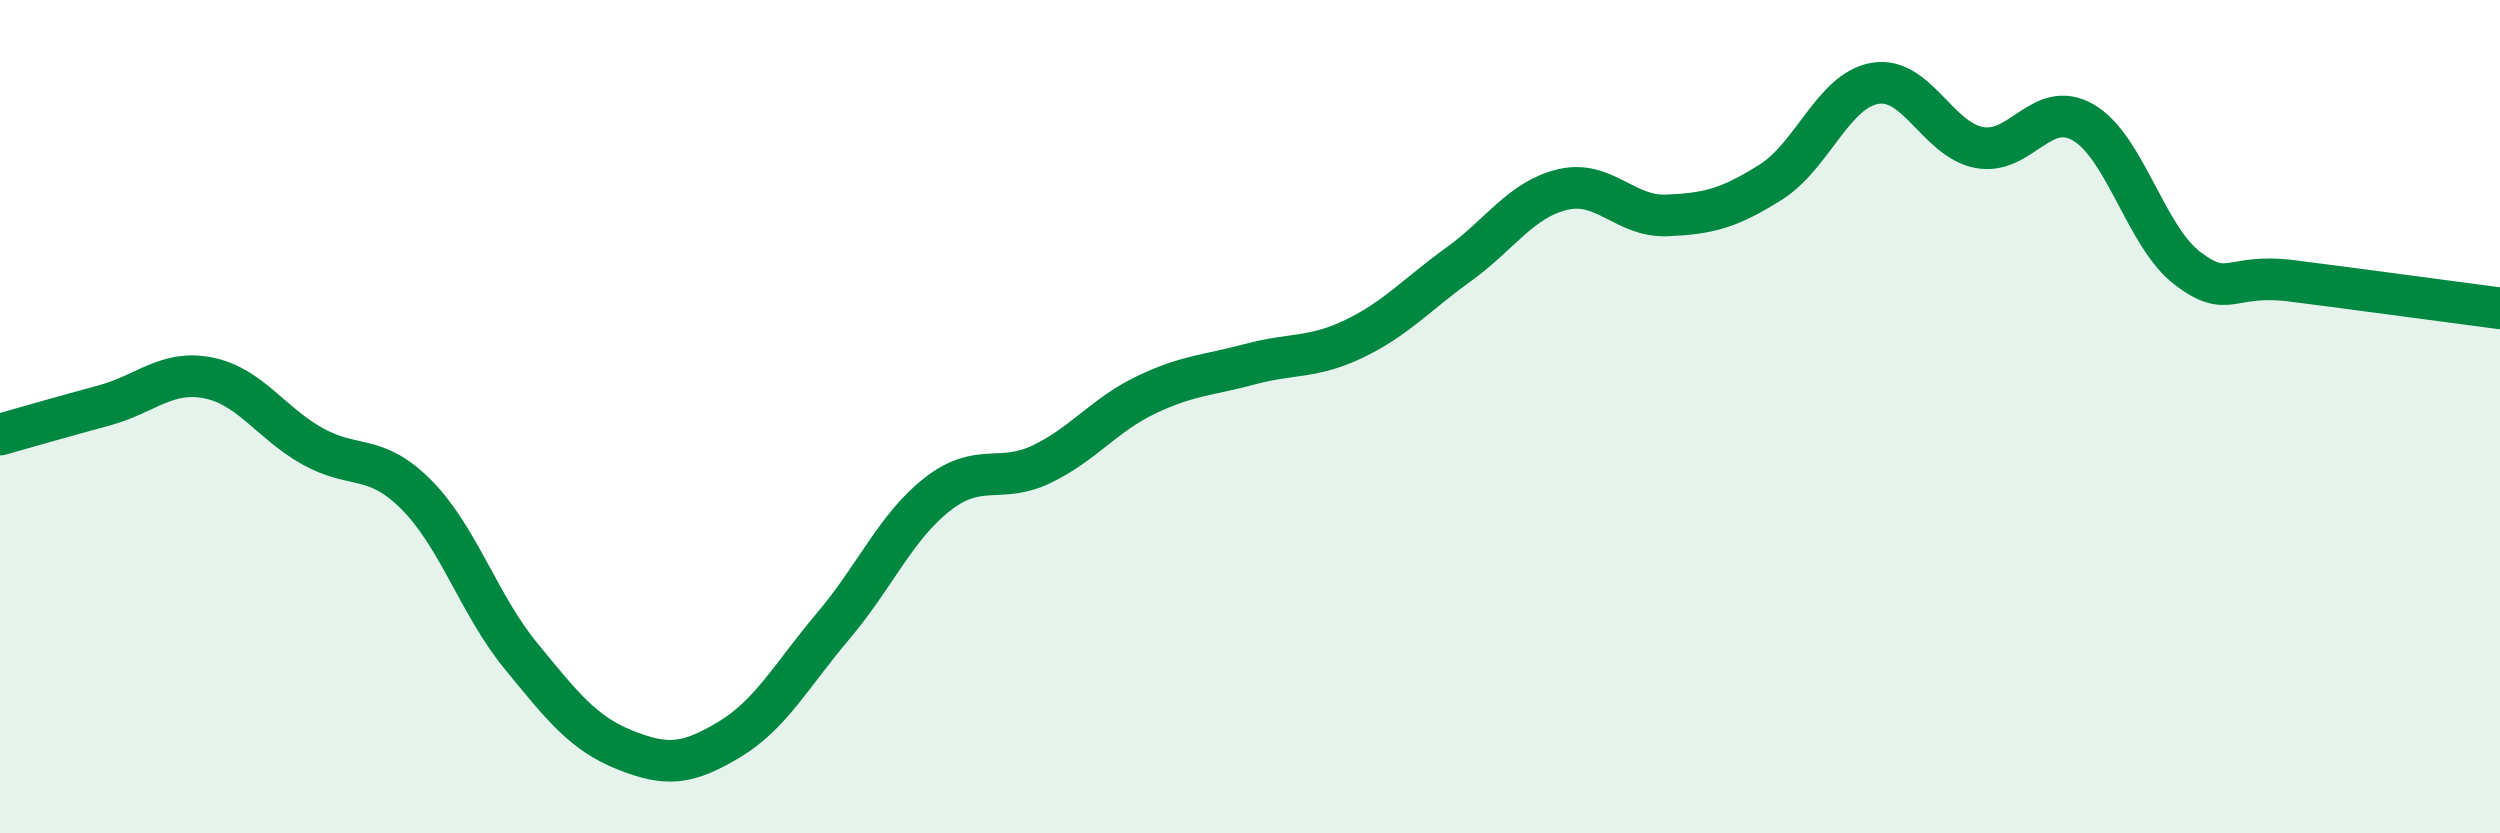 
    <svg width="60" height="20" viewBox="0 0 60 20" xmlns="http://www.w3.org/2000/svg">
      <path
        d="M 0,10.43 C 0.5,10.29 1.5,10 2.5,9.73 C 3.5,9.46 4,8.87 5,9.07 C 6,9.27 6.5,10.15 7.5,10.71 C 8.5,11.27 9,10.87 10,11.88 C 11,12.89 11.5,14.52 12.5,15.74 C 13.5,16.96 14,17.6 15,18 C 16,18.4 16.5,18.35 17.5,17.75 C 18.5,17.15 19,16.2 20,15.02 C 21,13.84 21.5,12.64 22.5,11.86 C 23.5,11.08 24,11.62 25,11.14 C 26,10.66 26.5,9.96 27.5,9.48 C 28.5,9 29,9.01 30,8.74 C 31,8.47 31.5,8.61 32.5,8.13 C 33.5,7.65 34,7.07 35,6.35 C 36,5.63 36.5,4.79 37.5,4.55 C 38.5,4.31 39,5.21 40,5.17 C 41,5.13 41.5,5 42.5,4.37 C 43.5,3.74 44,2.17 45,2 C 46,1.83 46.5,3.35 47.5,3.54 C 48.5,3.73 49,2.36 50,2.94 C 51,3.52 51.5,5.68 52.5,6.44 C 53.5,7.2 53.5,6.55 55,6.74 C 56.5,6.93 59,7.27 60,7.4L60 20L0 20Z"
        fill="#008740"
        opacity="0.1"
        stroke-linecap="round"
        stroke-linejoin="round"
      />
      <path
        d="M 0,10.43 C 0.5,10.29 1.5,10 2.5,9.73 C 3.5,9.46 4,8.87 5,9.07 C 6,9.27 6.5,10.15 7.5,10.71 C 8.5,11.27 9,10.87 10,11.88 C 11,12.89 11.5,14.52 12.5,15.74 C 13.5,16.96 14,17.6 15,18 C 16,18.4 16.5,18.35 17.5,17.75 C 18.5,17.15 19,16.2 20,15.02 C 21,13.84 21.5,12.64 22.5,11.86 C 23.5,11.08 24,11.62 25,11.14 C 26,10.66 26.5,9.96 27.5,9.48 C 28.5,9 29,9.01 30,8.74 C 31,8.47 31.5,8.61 32.5,8.13 C 33.5,7.65 34,7.07 35,6.35 C 36,5.63 36.5,4.79 37.5,4.55 C 38.5,4.31 39,5.21 40,5.17 C 41,5.13 41.5,5 42.5,4.37 C 43.5,3.74 44,2.17 45,2 C 46,1.83 46.5,3.35 47.5,3.54 C 48.5,3.73 49,2.36 50,2.94 C 51,3.52 51.5,5.68 52.5,6.44 C 53.5,7.2 53.5,6.55 55,6.74 C 56.5,6.93 59,7.27 60,7.4"
        stroke="#008740"
        stroke-width="1"
        fill="none"
        stroke-linecap="round"
        stroke-linejoin="round"
      />
    </svg>
  